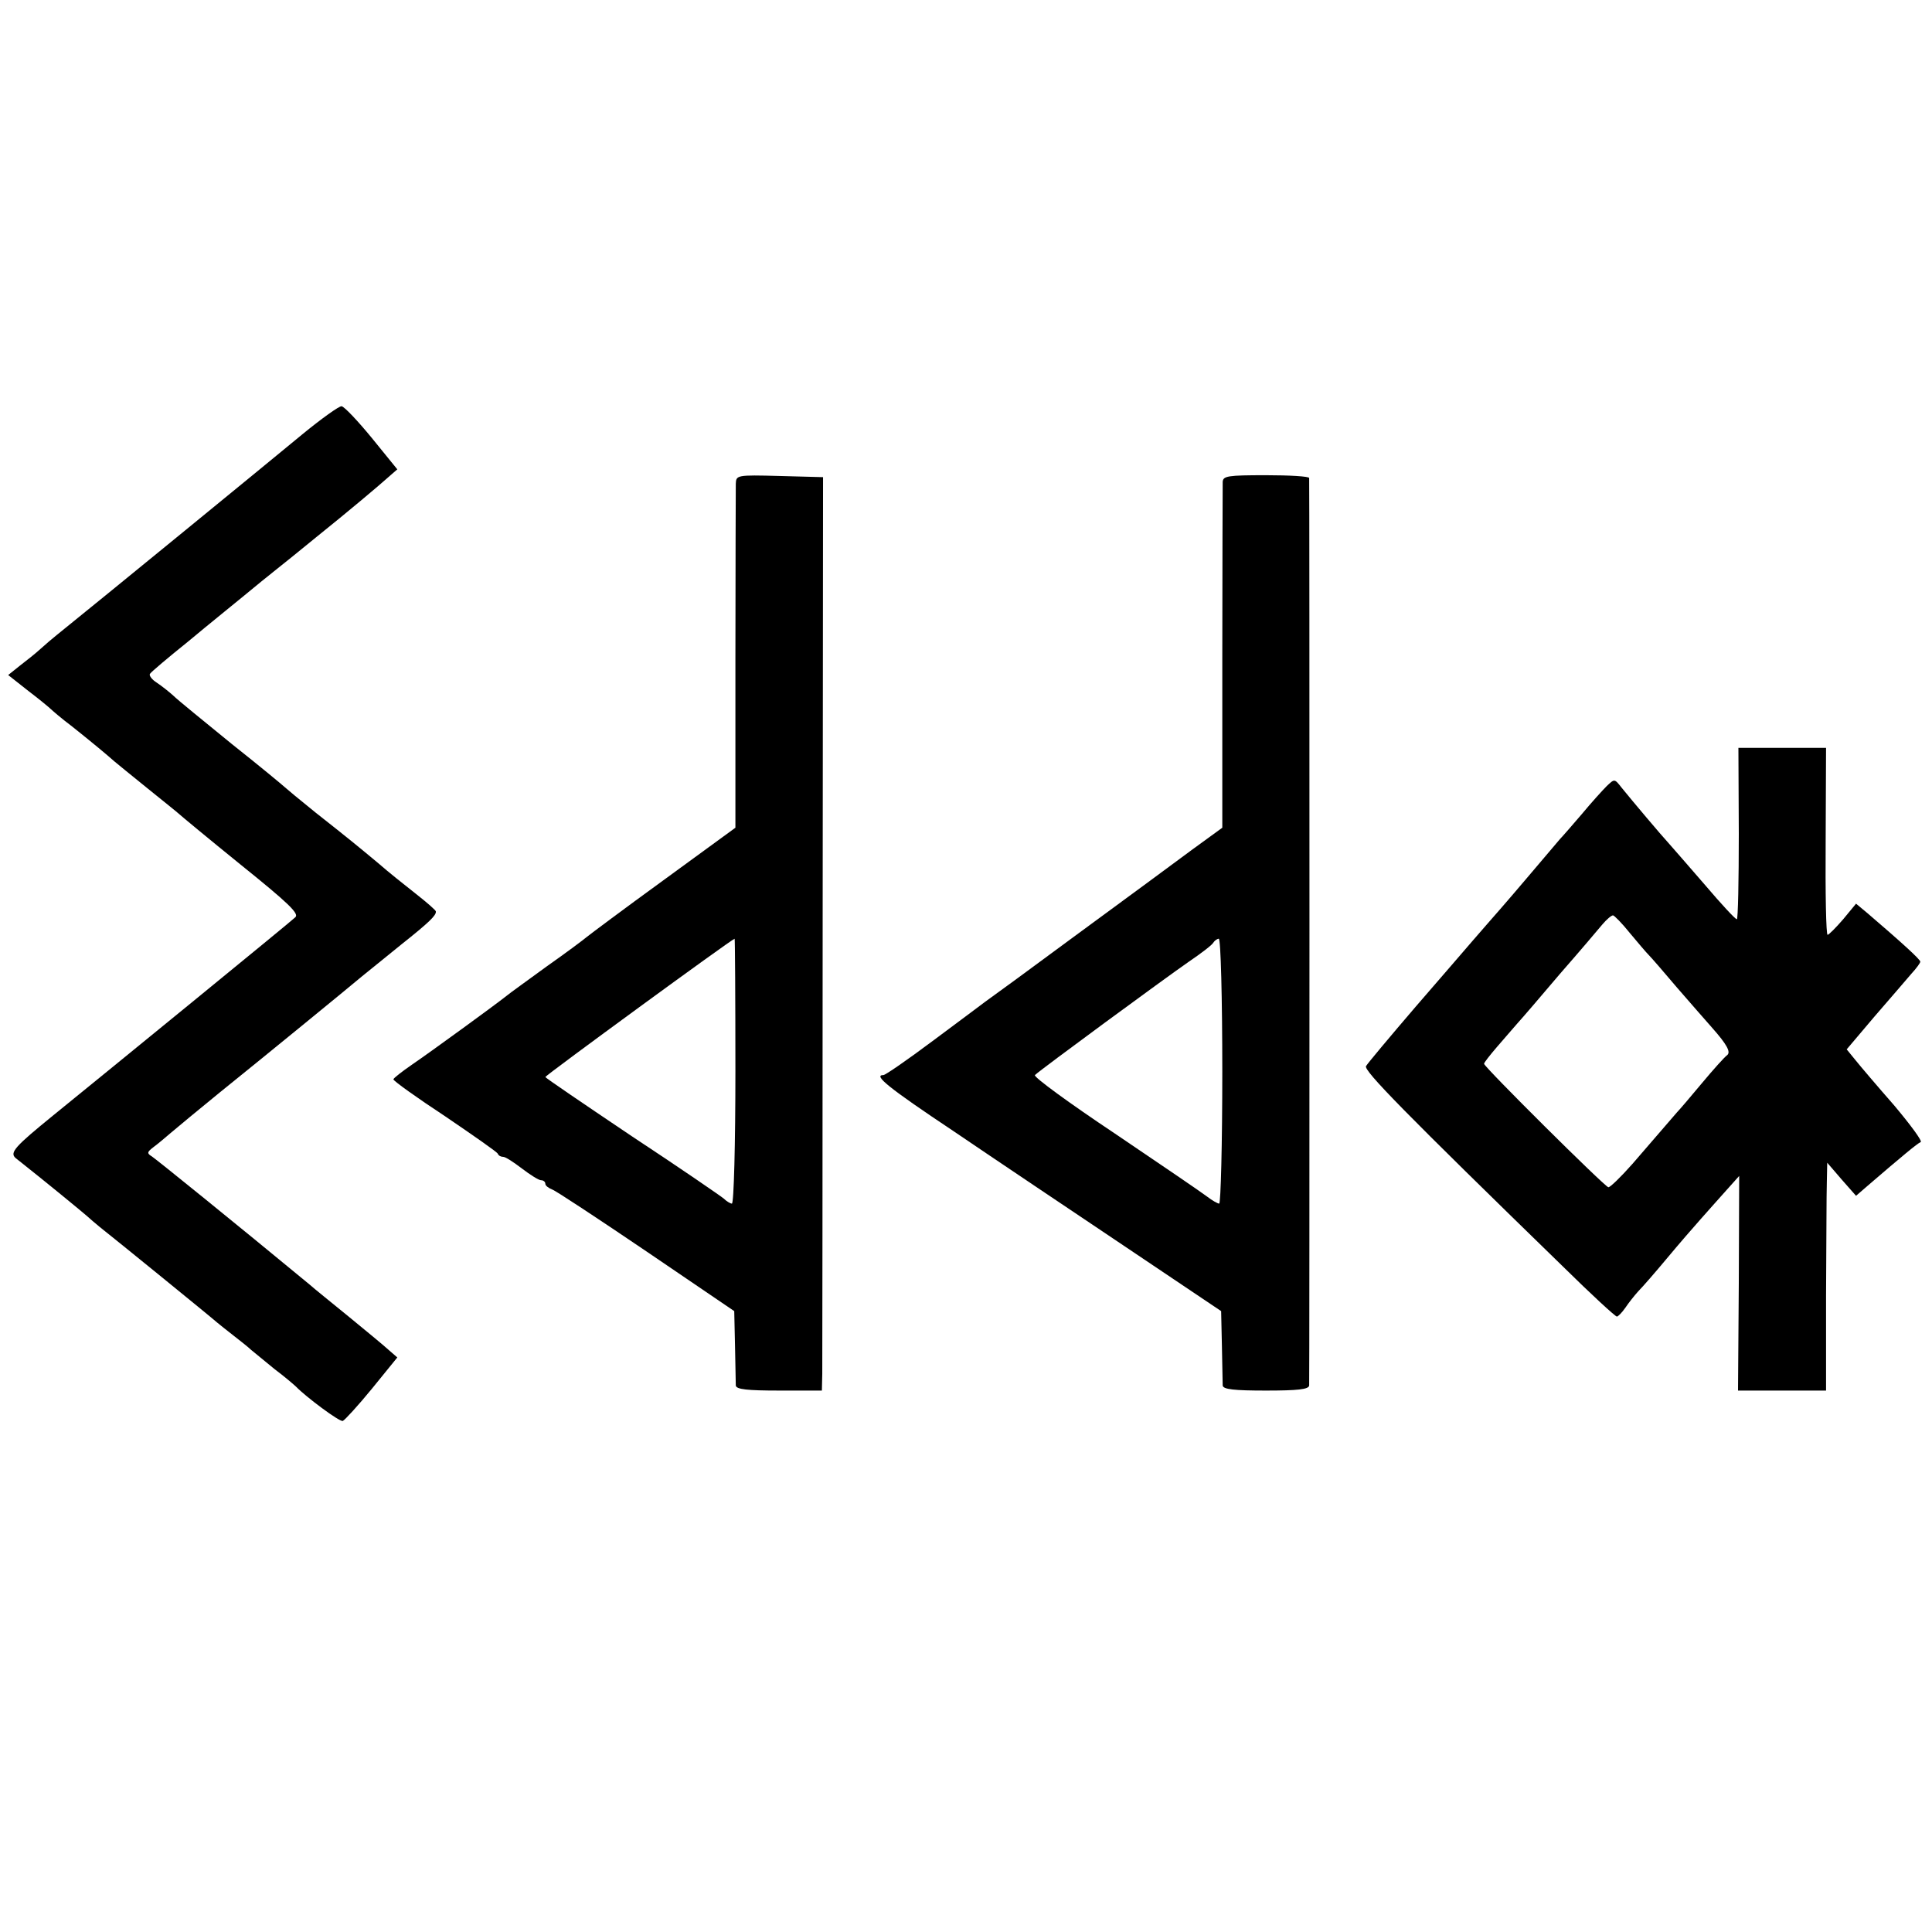 <?xml version="1.0" standalone="no"?>
<!DOCTYPE svg PUBLIC "-//W3C//DTD SVG 20010904//EN"
 "http://www.w3.org/TR/2001/REC-SVG-20010904/DTD/svg10.dtd">
<svg version="1.0" xmlns="http://www.w3.org/2000/svg"
 width="496pt" height="496pt" viewBox="0 0 496 496"
 preserveAspectRatio="xMidYMid meet">
<g transform="translate(0,496) scale(0.1,-0.1)"
fill="#000000" stroke="none">
<path d="M775 3844 c-70 -58 -522 -428 -629 -514 -10 -8 -29 -24 -41 -35 -13
-12 -37 -31 -54 -44 l-30 -24 52 -41 c29 -22 54 -43 57 -46 3 -3 27 -24 55
-45 54 -43 91 -74 109 -90 6 -5 45 -37 86 -70 41 -33 77 -62 80 -65 3 -3 74
-62 158 -130 123 -99 151 -126 140 -135 -11 -11 -484 -397 -622 -509 -97 -79
-112 -95 -96 -109 81 -64 167 -135 181 -147 9 -8 25 -22 35 -30 37 -29 289
-234 301 -245 6 -5 26 -21 44 -35 18 -14 37 -29 43 -35 6 -5 34 -28 61 -50 28
-21 52 -42 55 -45 25 -26 112 -91 120 -88 5 2 39 39 75 83 l65 80 -23 20 c-12
11 -58 49 -102 85 -44 36 -89 72 -100 82 -190 157 -393 321 -405 329 -13 8
-13 11 4 24 11 8 31 25 45 37 15 13 71 59 126 104 113 91 327 266 365 298 14
11 59 48 100 81 73 58 90 75 89 85 0 3 -23 23 -51 45 -28 22 -72 57 -97 79
-59 49 -71 59 -161 130 -41 33 -77 63 -80 66 -3 3 -63 53 -135 110 -71 58
-139 113 -150 124 -11 10 -30 25 -42 33 -13 8 -21 19 -18 23 3 5 47 42 98 83
50 42 136 111 189 155 54 43 117 94 140 113 81 65 163 134 185 154 l23 20 -65
80 c-36 44 -71 81 -78 82 -6 1 -52 -32 -102 -73z"/>
<path d="M1889 3718 c0 -13 -1 -217 -1 -453 l0 -430 -185 -135 c-102 -74 -190
-140 -196 -145 -7 -6 -52 -40 -102 -75 -49 -36 -97 -70 -105 -77 -29 -23 -195
-144 -242 -176 -26 -18 -48 -35 -48 -38 0 -4 60 -47 133 -95 72 -49 134 -92
135 -96 2 -5 8 -8 14 -8 6 0 27 -14 48 -30 21 -16 43 -30 49 -30 6 0 11 -4 11
-9 0 -5 8 -11 18 -15 9 -3 118 -75 242 -159 l225 -153 2 -89 c1 -50 2 -96 2
-102 1 -10 30 -13 111 -13 l110 0 1 43 c0 23 1 551 1 1172 l1 1130 -112 3
c-110 3 -111 2 -112 -20z m-1 -1508 c0 -187 -4 -340 -9 -340 -4 0 -14 6 -21
13 -7 6 -113 79 -236 160 -122 82 -222 150 -222 152 0 4 480 355 486 355 1 0
2 -153 2 -340z"/>
<path d="M3139 3723 c0 -10 -1 -214 -1 -453 l0 -435 -77 -56 c-42 -31 -173
-128 -292 -215 -119 -88 -227 -167 -240 -176 -13 -10 -75 -56 -138 -103 -63
-47 -118 -85 -123 -85 -27 0 12 -32 180 -144 103 -70 300 -202 437 -294 l250
-168 2 -90 c1 -49 2 -95 2 -101 1 -10 30 -13 111 -13 81 0 110 3 111 13 1 16
1 2320 0 2330 -1 4 -50 7 -111 7 -98 0 -110 -2 -111 -17z m-1 -1513 c0 -187
-4 -340 -8 -340 -4 0 -18 8 -31 18 -13 10 -120 83 -237 162 -117 78 -210 146
-205 150 13 13 333 248 395 291 31 21 60 43 63 49 3 5 10 10 14 10 5 0 9 -153
9 -340z"/>
<path d="M4464 2820 c0 -121 -2 -220 -5 -220 -4 0 -40 39 -80 86 -41 47 -83
96 -94 108 -22 24 -92 107 -122 144 -18 23 -18 23 -38 4 -11 -11 -40 -43 -64
-72 -25 -29 -50 -58 -56 -64 -5 -6 -46 -54 -90 -106 -44 -52 -87 -101 -95
-110 -8 -9 -26 -30 -40 -46 -14 -16 -79 -92 -146 -169 -66 -77 -123 -145 -127
-152 -7 -11 100 -120 506 -515 72 -71 134 -128 138 -128 3 0 13 10 22 23 8 12
23 31 33 42 11 11 44 49 74 85 30 36 69 81 86 100 17 19 46 52 65 73 l34 38
-1 -275 -2 -276 113 0 113 0 0 243 c1 133 1 265 2 292 l1 50 37 -43 37 -42 30
26 c86 74 128 109 136 112 5 2 -26 44 -68 94 -43 49 -88 102 -100 117 l-22 27
72 85 c40 46 82 95 94 109 13 14 23 28 23 31 0 6 -51 52 -135 124 l-30 25 -33
-40 c-19 -22 -37 -40 -40 -40 -4 0 -6 108 -5 240 l1 240 -112 0 -113 0 1 -220z
m-280 -255 c20 -24 42 -50 49 -57 7 -7 39 -44 72 -83 33 -38 74 -85 90 -103
39 -44 49 -63 39 -71 -5 -3 -34 -35 -64 -71 -30 -36 -59 -70 -65 -76 -10 -12
-21 -24 -114 -132 -30 -34 -58 -61 -62 -60 -12 4 -319 309 -319 317 0 3 15 22
33 43 17 20 41 47 52 60 11 12 61 70 110 128 50 57 99 115 109 127 11 13 23
23 27 23 3 0 23 -20 43 -45z"/>
</g>
</svg>
